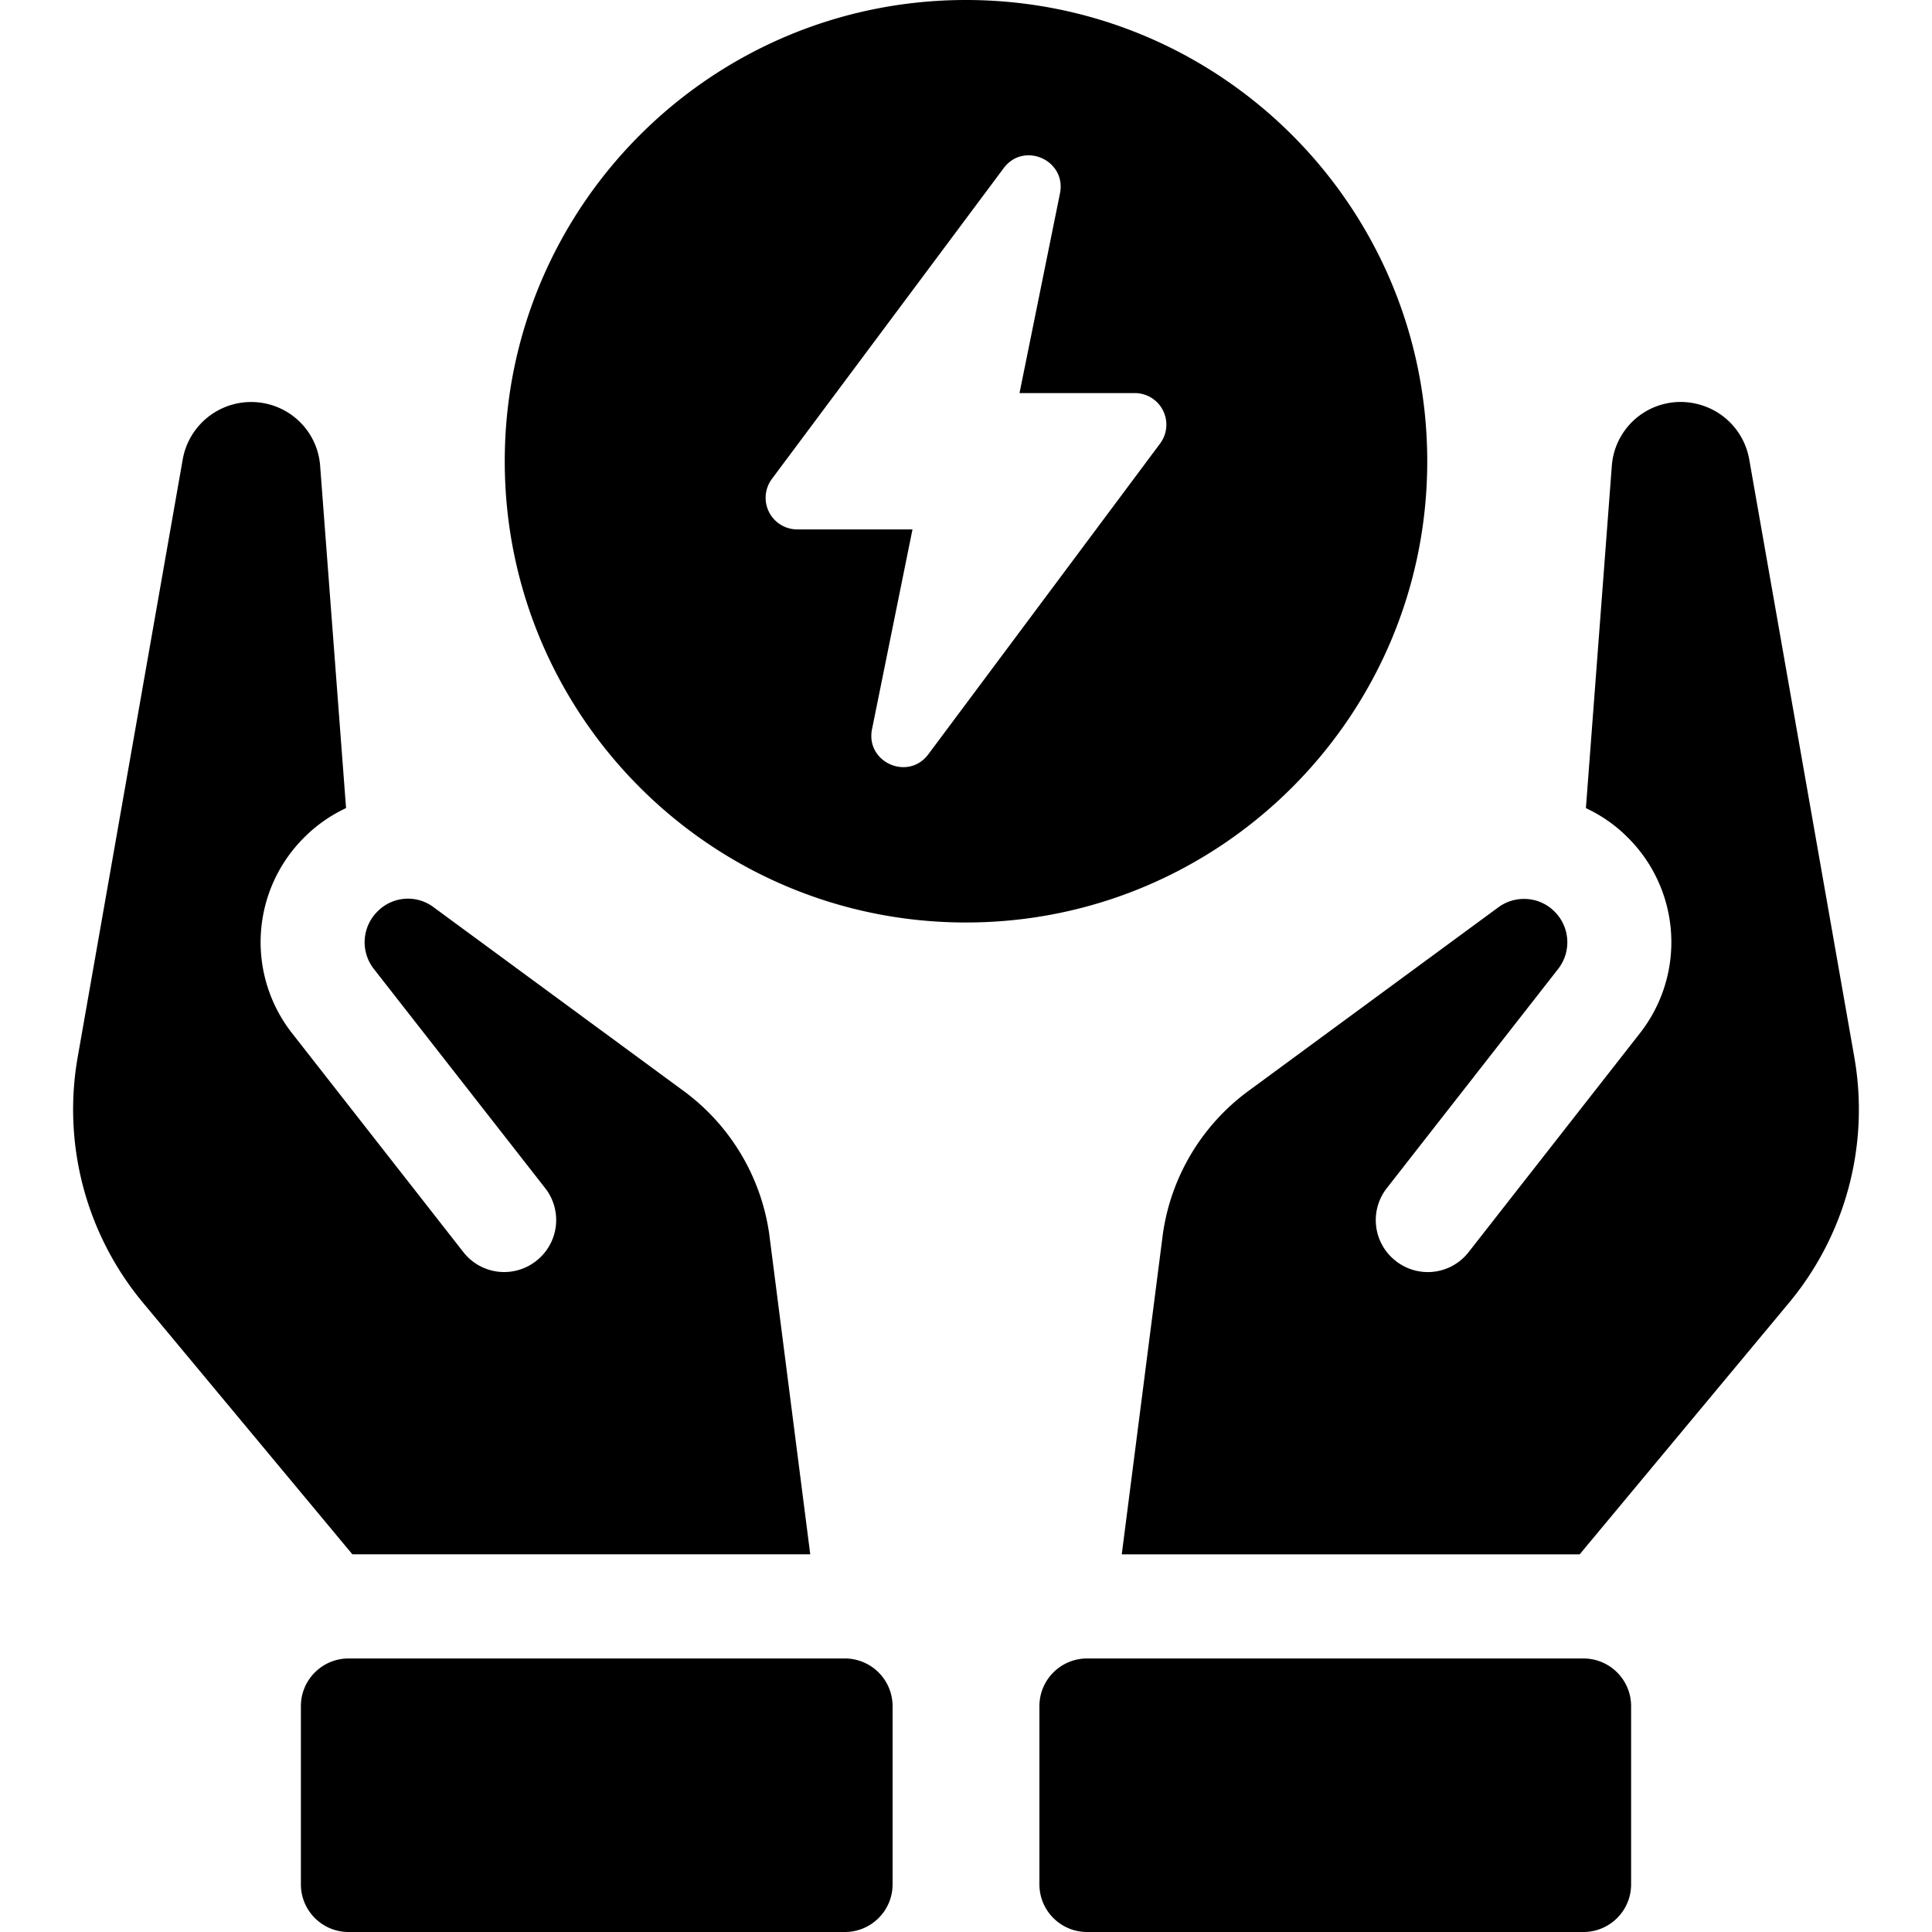 <svg id="Capa_1" xmlns="http://www.w3.org/2000/svg" viewBox="0 0 50 50"><path d="M36.937 11.937C36.937 5.344 31.592 0 25 0S13.063 5.344 13.063 11.937c0 6.593 5.344 11.937 11.937 11.937 6.592-.001 11.937-5.345 11.937-11.937zm-6.914-.458l-5.998 8.042c-.522.7-1.63.205-1.457-.651l1.047-5.169h-2.982a.818.818 0 0 1-.656-1.307l5.998-8.042c.522-.7 1.63-.204 1.457.652l-1.047 5.169h2.982a.817.817 0 0 1 .656 1.306zm17.965 15.872L45.27 11.89a1.79 1.79 0 0 0-1.309-1.425 1.785 1.785 0 0 0-2.248 1.602l-.67 8.847c.393.185.755.431 1.078.755a3.818 3.818 0 0 1 .323 5.067l-4.435 5.667a1.338 1.338 0 0 1-1.886.231 1.34 1.34 0 0 1-.231-1.887l4.435-5.674a1.12 1.12 0 0 0-.1-1.486 1.107 1.107 0 0 0-.785-.323c-.231 0-.462.069-.662.215l-6.476 4.759a5.56 5.56 0 0 0-2.21 3.704l-1.063 8.285h11.85l5.421-6.514a7.824 7.824 0 0 0 1.686-6.362zm-7.009 15.57H28.134c-.681 0-1.234.552-1.234 1.234v4.611c0 .682.552 1.234 1.234 1.234h12.845c.681 0 1.234-.552 1.234-1.234v-4.611c0-.681-.552-1.234-1.234-1.234zm-20.01-2.696l-1.063-8.3a5.563 5.563 0 0 0-2.21-3.688l-6.476-4.759a1.104 1.104 0 0 0-1.448.108 1.12 1.12 0 0 0-.1 1.486l4.435 5.674a1.34 1.34 0 0 1-.231 1.887 1.338 1.338 0 0 1-1.886-.231l-4.435-5.667a3.819 3.819 0 0 1 .323-5.067c.323-.323.685-.57 1.078-.755l-.67-8.847a1.779 1.779 0 0 0-.747-1.332 1.799 1.799 0 0 0-2.81 1.155L2.012 27.351a7.818 7.818 0 0 0 1.686 6.36l5.421 6.514h11.85zm.897 2.696H9.021c-.681 0-1.234.552-1.234 1.234v4.611c0 .682.552 1.234 1.234 1.234h12.845c.681 0 1.234-.552 1.234-1.234v-4.611a1.235 1.235 0 0 0-1.234-1.234z" id="Energy_Law"/></svg>